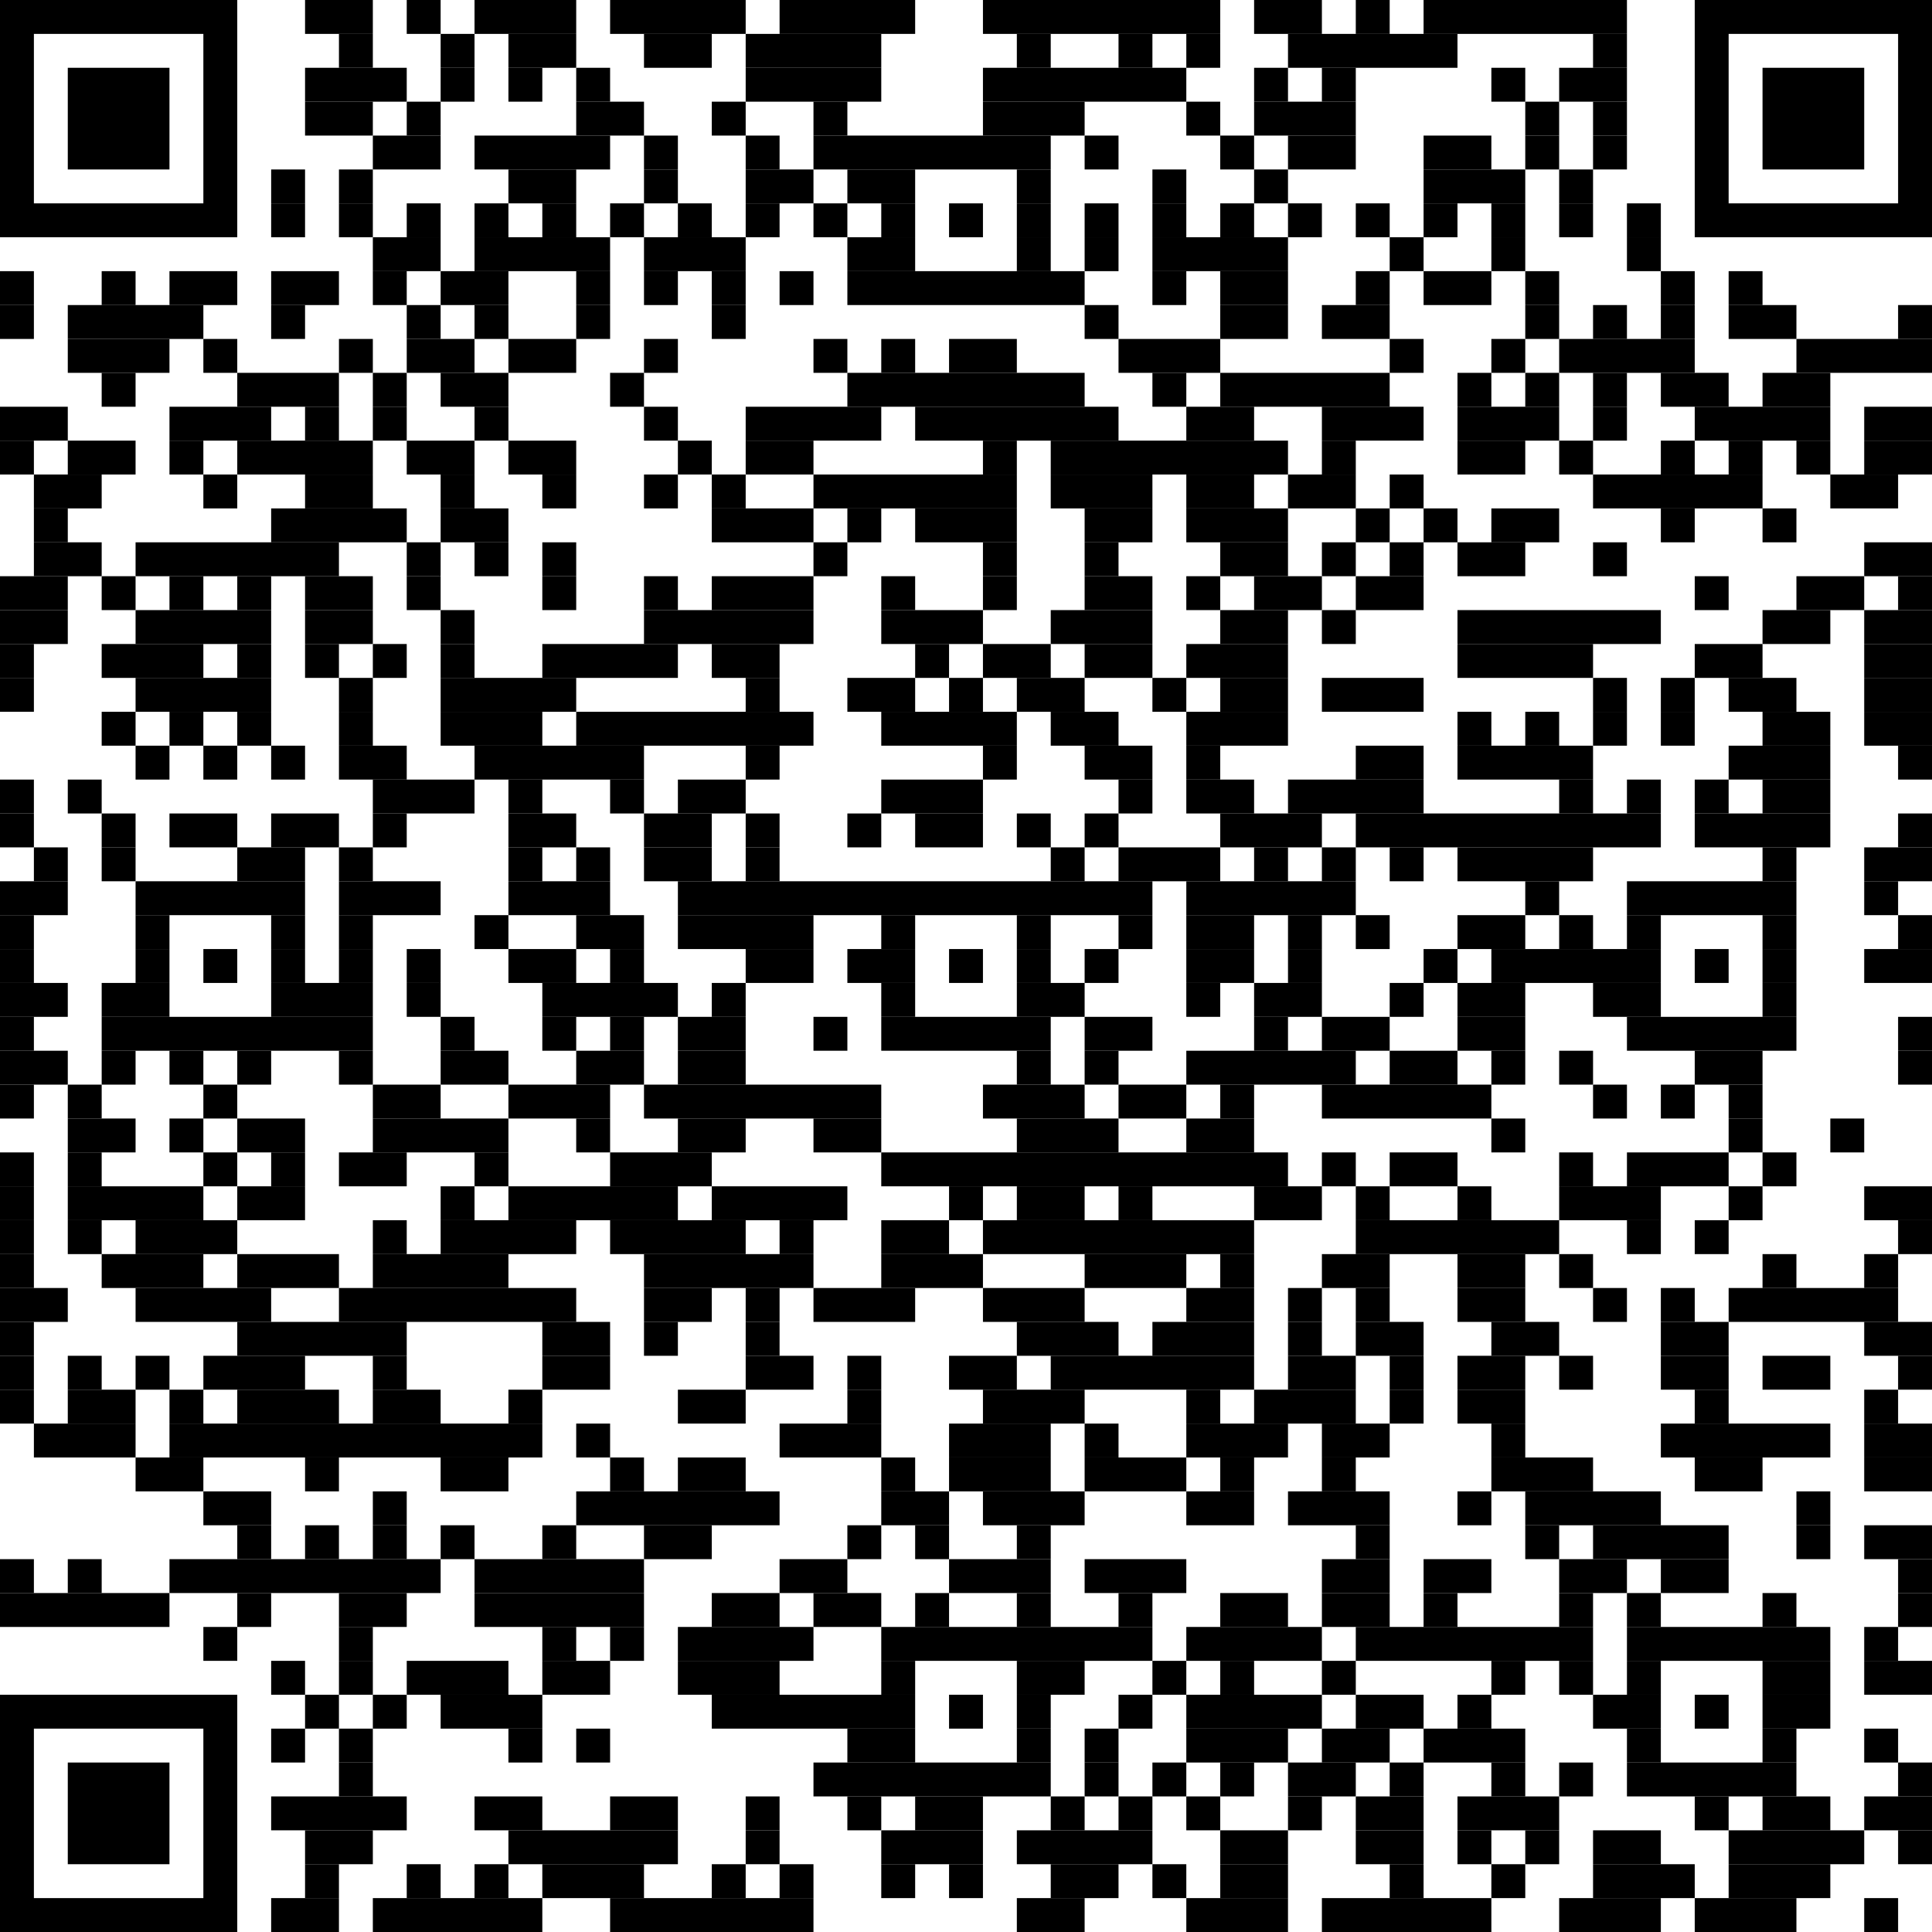 <svg viewBox="0 0 57 57" version="1.1" xmlns="http://www.w3.org/2000/svg" fill="black"><rect x="2" y="2" width="3" height="3"/><rect x="0.5" y="0.5" width="6" height="6" fill="transparent" stroke="black"/><rect x="52" y="2" width="3" height="3"/><rect x="50.5" y="0.5" width="6" height="6" fill="transparent" stroke="black"/><rect x="2" y="52" width="3" height="3"/><rect x="0.5" y="50.5" width="6" height="6" fill="transparent" stroke="black"/><rect x="9" y="0" width="2" height="1"/><rect x="12" y="0" width="1" height="1"/><rect x="14" y="0" width="3" height="1"/><rect x="18" y="0" width="4" height="1"/><rect x="23" y="0" width="4" height="1"/><rect x="29" y="0" width="7" height="1"/><rect x="37" y="0" width="2" height="1"/><rect x="40" y="0" width="1" height="1"/><rect x="42" y="0" width="6" height="1"/><rect x="10" y="1" width="1" height="1"/><rect x="13" y="1" width="1" height="1"/><rect x="15" y="1" width="2" height="1"/><rect x="19" y="1" width="2" height="1"/><rect x="22" y="1" width="4" height="1"/><rect x="30" y="1" width="1" height="1"/><rect x="33" y="1" width="1" height="1"/><rect x="35" y="1" width="1" height="1"/><rect x="38" y="1" width="5" height="1"/><rect x="47" y="1" width="1" height="1"/><rect x="9" y="2" width="3" height="1"/><rect x="13" y="2" width="1" height="1"/><rect x="15" y="2" width="1" height="1"/><rect x="17" y="2" width="1" height="1"/><rect x="22" y="2" width="4" height="1"/><rect x="29" y="2" width="6" height="1"/><rect x="37" y="2" width="1" height="1"/><rect x="39" y="2" width="1" height="1"/><rect x="44" y="2" width="1" height="1"/><rect x="46" y="2" width="2" height="1"/><rect x="9" y="3" width="2" height="1"/><rect x="12" y="3" width="1" height="1"/><rect x="17" y="3" width="2" height="1"/><rect x="21" y="3" width="1" height="1"/><rect x="24" y="3" width="1" height="1"/><rect x="29" y="3" width="3" height="1"/><rect x="35" y="3" width="1" height="1"/><rect x="37" y="3" width="3" height="1"/><rect x="45" y="3" width="1" height="1"/><rect x="47" y="3" width="1" height="1"/><rect x="11" y="4" width="2" height="1"/><rect x="14" y="4" width="4" height="1"/><rect x="19" y="4" width="1" height="1"/><rect x="22" y="4" width="1" height="1"/><rect x="24" y="4" width="7" height="1"/><rect x="32" y="4" width="1" height="1"/><rect x="36" y="4" width="1" height="1"/><rect x="38" y="4" width="2" height="1"/><rect x="42" y="4" width="2" height="1"/><rect x="45" y="4" width="1" height="1"/><rect x="47" y="4" width="1" height="1"/><rect x="8" y="5" width="1" height="1"/><rect x="10" y="5" width="1" height="1"/><rect x="15" y="5" width="2" height="1"/><rect x="19" y="5" width="1" height="1"/><rect x="22" y="5" width="2" height="1"/><rect x="25" y="5" width="2" height="1"/><rect x="30" y="5" width="1" height="1"/><rect x="34" y="5" width="1" height="1"/><rect x="37" y="5" width="1" height="1"/><rect x="42" y="5" width="3" height="1"/><rect x="46" y="5" width="1" height="1"/><rect x="8" y="6" width="1" height="1"/><rect x="10" y="6" width="1" height="1"/><rect x="12" y="6" width="1" height="1"/><rect x="14" y="6" width="1" height="1"/><rect x="16" y="6" width="1" height="1"/><rect x="18" y="6" width="1" height="1"/><rect x="20" y="6" width="1" height="1"/><rect x="22" y="6" width="1" height="1"/><rect x="24" y="6" width="1" height="1"/><rect x="26" y="6" width="1" height="1"/><rect x="28" y="6" width="1" height="1"/><rect x="30" y="6" width="1" height="1"/><rect x="32" y="6" width="1" height="1"/><rect x="34" y="6" width="1" height="1"/><rect x="36" y="6" width="1" height="1"/><rect x="38" y="6" width="1" height="1"/><rect x="40" y="6" width="1" height="1"/><rect x="42" y="6" width="1" height="1"/><rect x="44" y="6" width="1" height="1"/><rect x="46" y="6" width="1" height="1"/><rect x="48" y="6" width="1" height="1"/><rect x="11" y="7" width="2" height="1"/><rect x="14" y="7" width="4" height="1"/><rect x="19" y="7" width="3" height="1"/><rect x="25" y="7" width="2" height="1"/><rect x="30" y="7" width="1" height="1"/><rect x="32" y="7" width="1" height="1"/><rect x="34" y="7" width="4" height="1"/><rect x="41" y="7" width="1" height="1"/><rect x="44" y="7" width="1" height="1"/><rect x="48" y="7" width="1" height="1"/><rect x="0" y="8" width="1" height="1"/><rect x="3" y="8" width="1" height="1"/><rect x="5" y="8" width="2" height="1"/><rect x="8" y="8" width="2" height="1"/><rect x="11" y="8" width="1" height="1"/><rect x="13" y="8" width="2" height="1"/><rect x="17" y="8" width="1" height="1"/><rect x="19" y="8" width="1" height="1"/><rect x="21" y="8" width="1" height="1"/><rect x="23" y="8" width="1" height="1"/><rect x="25" y="8" width="7" height="1"/><rect x="34" y="8" width="1" height="1"/><rect x="36" y="8" width="2" height="1"/><rect x="40" y="8" width="1" height="1"/><rect x="42" y="8" width="2" height="1"/><rect x="45" y="8" width="1" height="1"/><rect x="49" y="8" width="1" height="1"/><rect x="51" y="8" width="1" height="1"/><rect x="0" y="9" width="1" height="1"/><rect x="2" y="9" width="4" height="1"/><rect x="8" y="9" width="1" height="1"/><rect x="12" y="9" width="1" height="1"/><rect x="14" y="9" width="1" height="1"/><rect x="17" y="9" width="1" height="1"/><rect x="21" y="9" width="1" height="1"/><rect x="32" y="9" width="1" height="1"/><rect x="36" y="9" width="2" height="1"/><rect x="39" y="9" width="2" height="1"/><rect x="45" y="9" width="1" height="1"/><rect x="47" y="9" width="1" height="1"/><rect x="49" y="9" width="1" height="1"/><rect x="51" y="9" width="2" height="1"/><rect x="56" y="9" width="1" height="1"/><rect x="2" y="10" width="3" height="1"/><rect x="6" y="10" width="1" height="1"/><rect x="10" y="10" width="1" height="1"/><rect x="12" y="10" width="2" height="1"/><rect x="15" y="10" width="2" height="1"/><rect x="19" y="10" width="1" height="1"/><rect x="24" y="10" width="1" height="1"/><rect x="26" y="10" width="1" height="1"/><rect x="28" y="10" width="2" height="1"/><rect x="33" y="10" width="3" height="1"/><rect x="41" y="10" width="1" height="1"/><rect x="44" y="10" width="1" height="1"/><rect x="46" y="10" width="4" height="1"/><rect x="53" y="10" width="4" height="1"/><rect x="3" y="11" width="1" height="1"/><rect x="7" y="11" width="3" height="1"/><rect x="11" y="11" width="1" height="1"/><rect x="13" y="11" width="2" height="1"/><rect x="18" y="11" width="1" height="1"/><rect x="25" y="11" width="7" height="1"/><rect x="34" y="11" width="1" height="1"/><rect x="36" y="11" width="5" height="1"/><rect x="43" y="11" width="1" height="1"/><rect x="45" y="11" width="1" height="1"/><rect x="47" y="11" width="1" height="1"/><rect x="49" y="11" width="2" height="1"/><rect x="52" y="11" width="2" height="1"/><rect x="0" y="12" width="2" height="1"/><rect x="5" y="12" width="3" height="1"/><rect x="9" y="12" width="1" height="1"/><rect x="11" y="12" width="1" height="1"/><rect x="14" y="12" width="1" height="1"/><rect x="19" y="12" width="1" height="1"/><rect x="22" y="12" width="4" height="1"/><rect x="27" y="12" width="6" height="1"/><rect x="35" y="12" width="2" height="1"/><rect x="39" y="12" width="3" height="1"/><rect x="43" y="12" width="3" height="1"/><rect x="47" y="12" width="1" height="1"/><rect x="50" y="12" width="4" height="1"/><rect x="55" y="12" width="2" height="1"/><rect x="0" y="13" width="1" height="1"/><rect x="2" y="13" width="2" height="1"/><rect x="5" y="13" width="1" height="1"/><rect x="7" y="13" width="4" height="1"/><rect x="12" y="13" width="2" height="1"/><rect x="15" y="13" width="2" height="1"/><rect x="20" y="13" width="1" height="1"/><rect x="22" y="13" width="2" height="1"/><rect x="29" y="13" width="1" height="1"/><rect x="31" y="13" width="7" height="1"/><rect x="39" y="13" width="1" height="1"/><rect x="43" y="13" width="2" height="1"/><rect x="46" y="13" width="1" height="1"/><rect x="49" y="13" width="1" height="1"/><rect x="51" y="13" width="1" height="1"/><rect x="53" y="13" width="1" height="1"/><rect x="55" y="13" width="2" height="1"/><rect x="1" y="14" width="2" height="1"/><rect x="6" y="14" width="1" height="1"/><rect x="9" y="14" width="2" height="1"/><rect x="13" y="14" width="1" height="1"/><rect x="16" y="14" width="1" height="1"/><rect x="19" y="14" width="1" height="1"/><rect x="21" y="14" width="1" height="1"/><rect x="24" y="14" width="6" height="1"/><rect x="31" y="14" width="3" height="1"/><rect x="35" y="14" width="2" height="1"/><rect x="38" y="14" width="2" height="1"/><rect x="41" y="14" width="1" height="1"/><rect x="47" y="14" width="5" height="1"/><rect x="54" y="14" width="2" height="1"/><rect x="1" y="15" width="1" height="1"/><rect x="8" y="15" width="4" height="1"/><rect x="13" y="15" width="2" height="1"/><rect x="21" y="15" width="3" height="1"/><rect x="25" y="15" width="1" height="1"/><rect x="27" y="15" width="3" height="1"/><rect x="32" y="15" width="2" height="1"/><rect x="35" y="15" width="3" height="1"/><rect x="40" y="15" width="1" height="1"/><rect x="42" y="15" width="1" height="1"/><rect x="44" y="15" width="2" height="1"/><rect x="49" y="15" width="1" height="1"/><rect x="52" y="15" width="1" height="1"/><rect x="1" y="16" width="2" height="1"/><rect x="4" y="16" width="6" height="1"/><rect x="12" y="16" width="1" height="1"/><rect x="14" y="16" width="1" height="1"/><rect x="16" y="16" width="1" height="1"/><rect x="24" y="16" width="1" height="1"/><rect x="29" y="16" width="1" height="1"/><rect x="32" y="16" width="1" height="1"/><rect x="36" y="16" width="2" height="1"/><rect x="39" y="16" width="1" height="1"/><rect x="41" y="16" width="1" height="1"/><rect x="43" y="16" width="2" height="1"/><rect x="47" y="16" width="1" height="1"/><rect x="55" y="16" width="2" height="1"/><rect x="0" y="17" width="2" height="1"/><rect x="3" y="17" width="1" height="1"/><rect x="5" y="17" width="1" height="1"/><rect x="7" y="17" width="1" height="1"/><rect x="9" y="17" width="2" height="1"/><rect x="12" y="17" width="1" height="1"/><rect x="16" y="17" width="1" height="1"/><rect x="19" y="17" width="1" height="1"/><rect x="21" y="17" width="3" height="1"/><rect x="26" y="17" width="1" height="1"/><rect x="29" y="17" width="1" height="1"/><rect x="32" y="17" width="2" height="1"/><rect x="35" y="17" width="1" height="1"/><rect x="37" y="17" width="2" height="1"/><rect x="40" y="17" width="2" height="1"/><rect x="50" y="17" width="1" height="1"/><rect x="53" y="17" width="2" height="1"/><rect x="56" y="17" width="1" height="1"/><rect x="0" y="18" width="2" height="1"/><rect x="4" y="18" width="4" height="1"/><rect x="9" y="18" width="2" height="1"/><rect x="13" y="18" width="1" height="1"/><rect x="19" y="18" width="5" height="1"/><rect x="26" y="18" width="3" height="1"/><rect x="31" y="18" width="3" height="1"/><rect x="36" y="18" width="2" height="1"/><rect x="39" y="18" width="1" height="1"/><rect x="43" y="18" width="6" height="1"/><rect x="52" y="18" width="2" height="1"/><rect x="55" y="18" width="2" height="1"/><rect x="0" y="19" width="1" height="1"/><rect x="3" y="19" width="3" height="1"/><rect x="7" y="19" width="1" height="1"/><rect x="9" y="19" width="1" height="1"/><rect x="11" y="19" width="1" height="1"/><rect x="13" y="19" width="1" height="1"/><rect x="16" y="19" width="4" height="1"/><rect x="21" y="19" width="2" height="1"/><rect x="27" y="19" width="1" height="1"/><rect x="29" y="19" width="2" height="1"/><rect x="32" y="19" width="2" height="1"/><rect x="35" y="19" width="3" height="1"/><rect x="43" y="19" width="4" height="1"/><rect x="50" y="19" width="2" height="1"/><rect x="55" y="19" width="2" height="1"/><rect x="0" y="20" width="1" height="1"/><rect x="4" y="20" width="4" height="1"/><rect x="10" y="20" width="1" height="1"/><rect x="13" y="20" width="4" height="1"/><rect x="22" y="20" width="1" height="1"/><rect x="25" y="20" width="2" height="1"/><rect x="28" y="20" width="1" height="1"/><rect x="30" y="20" width="2" height="1"/><rect x="34" y="20" width="1" height="1"/><rect x="36" y="20" width="2" height="1"/><rect x="39" y="20" width="3" height="1"/><rect x="47" y="20" width="1" height="1"/><rect x="49" y="20" width="1" height="1"/><rect x="51" y="20" width="2" height="1"/><rect x="55" y="20" width="2" height="1"/><rect x="3" y="21" width="1" height="1"/><rect x="5" y="21" width="1" height="1"/><rect x="7" y="21" width="1" height="1"/><rect x="10" y="21" width="1" height="1"/><rect x="13" y="21" width="3" height="1"/><rect x="17" y="21" width="7" height="1"/><rect x="26" y="21" width="4" height="1"/><rect x="31" y="21" width="2" height="1"/><rect x="35" y="21" width="3" height="1"/><rect x="43" y="21" width="1" height="1"/><rect x="45" y="21" width="1" height="1"/><rect x="47" y="21" width="1" height="1"/><rect x="49" y="21" width="1" height="1"/><rect x="52" y="21" width="2" height="1"/><rect x="55" y="21" width="2" height="1"/><rect x="4" y="22" width="1" height="1"/><rect x="6" y="22" width="1" height="1"/><rect x="8" y="22" width="1" height="1"/><rect x="10" y="22" width="2" height="1"/><rect x="14" y="22" width="5" height="1"/><rect x="22" y="22" width="1" height="1"/><rect x="29" y="22" width="1" height="1"/><rect x="32" y="22" width="2" height="1"/><rect x="35" y="22" width="1" height="1"/><rect x="40" y="22" width="2" height="1"/><rect x="43" y="22" width="4" height="1"/><rect x="51" y="22" width="3" height="1"/><rect x="56" y="22" width="1" height="1"/><rect x="0" y="23" width="1" height="1"/><rect x="2" y="23" width="1" height="1"/><rect x="11" y="23" width="3" height="1"/><rect x="15" y="23" width="1" height="1"/><rect x="18" y="23" width="1" height="1"/><rect x="20" y="23" width="2" height="1"/><rect x="26" y="23" width="3" height="1"/><rect x="33" y="23" width="1" height="1"/><rect x="35" y="23" width="2" height="1"/><rect x="38" y="23" width="4" height="1"/><rect x="46" y="23" width="1" height="1"/><rect x="48" y="23" width="1" height="1"/><rect x="50" y="23" width="1" height="1"/><rect x="52" y="23" width="2" height="1"/><rect x="0" y="24" width="1" height="1"/><rect x="3" y="24" width="1" height="1"/><rect x="5" y="24" width="2" height="1"/><rect x="8" y="24" width="2" height="1"/><rect x="11" y="24" width="1" height="1"/><rect x="15" y="24" width="2" height="1"/><rect x="19" y="24" width="2" height="1"/><rect x="22" y="24" width="1" height="1"/><rect x="25" y="24" width="1" height="1"/><rect x="27" y="24" width="2" height="1"/><rect x="30" y="24" width="1" height="1"/><rect x="32" y="24" width="1" height="1"/><rect x="36" y="24" width="3" height="1"/><rect x="40" y="24" width="9" height="1"/><rect x="50" y="24" width="4" height="1"/><rect x="56" y="24" width="1" height="1"/><rect x="1" y="25" width="1" height="1"/><rect x="3" y="25" width="1" height="1"/><rect x="7" y="25" width="2" height="1"/><rect x="10" y="25" width="1" height="1"/><rect x="15" y="25" width="1" height="1"/><rect x="17" y="25" width="1" height="1"/><rect x="19" y="25" width="2" height="1"/><rect x="22" y="25" width="1" height="1"/><rect x="31" y="25" width="1" height="1"/><rect x="33" y="25" width="3" height="1"/><rect x="37" y="25" width="1" height="1"/><rect x="39" y="25" width="1" height="1"/><rect x="41" y="25" width="1" height="1"/><rect x="43" y="25" width="4" height="1"/><rect x="52" y="25" width="1" height="1"/><rect x="55" y="25" width="2" height="1"/><rect x="0" y="26" width="2" height="1"/><rect x="4" y="26" width="5" height="1"/><rect x="10" y="26" width="3" height="1"/><rect x="15" y="26" width="3" height="1"/><rect x="20" y="26" width="14" height="1"/><rect x="35" y="26" width="5" height="1"/><rect x="45" y="26" width="1" height="1"/><rect x="48" y="26" width="5" height="1"/><rect x="55" y="26" width="1" height="1"/><rect x="0" y="27" width="1" height="1"/><rect x="4" y="27" width="1" height="1"/><rect x="8" y="27" width="1" height="1"/><rect x="10" y="27" width="1" height="1"/><rect x="14" y="27" width="1" height="1"/><rect x="17" y="27" width="2" height="1"/><rect x="20" y="27" width="4" height="1"/><rect x="26" y="27" width="1" height="1"/><rect x="30" y="27" width="1" height="1"/><rect x="33" y="27" width="1" height="1"/><rect x="35" y="27" width="2" height="1"/><rect x="38" y="27" width="1" height="1"/><rect x="40" y="27" width="1" height="1"/><rect x="43" y="27" width="2" height="1"/><rect x="46" y="27" width="1" height="1"/><rect x="48" y="27" width="1" height="1"/><rect x="52" y="27" width="1" height="1"/><rect x="56" y="27" width="1" height="1"/><rect x="0" y="28" width="1" height="1"/><rect x="4" y="28" width="1" height="1"/><rect x="6" y="28" width="1" height="1"/><rect x="8" y="28" width="1" height="1"/><rect x="10" y="28" width="1" height="1"/><rect x="12" y="28" width="1" height="1"/><rect x="15" y="28" width="2" height="1"/><rect x="18" y="28" width="1" height="1"/><rect x="22" y="28" width="2" height="1"/><rect x="25" y="28" width="2" height="1"/><rect x="28" y="28" width="1" height="1"/><rect x="30" y="28" width="1" height="1"/><rect x="32" y="28" width="1" height="1"/><rect x="35" y="28" width="2" height="1"/><rect x="38" y="28" width="1" height="1"/><rect x="42" y="28" width="1" height="1"/><rect x="44" y="28" width="5" height="1"/><rect x="50" y="28" width="1" height="1"/><rect x="52" y="28" width="1" height="1"/><rect x="55" y="28" width="2" height="1"/><rect x="0" y="29" width="2" height="1"/><rect x="3" y="29" width="2" height="1"/><rect x="8" y="29" width="3" height="1"/><rect x="12" y="29" width="1" height="1"/><rect x="16" y="29" width="4" height="1"/><rect x="21" y="29" width="1" height="1"/><rect x="26" y="29" width="1" height="1"/><rect x="30" y="29" width="2" height="1"/><rect x="35" y="29" width="1" height="1"/><rect x="37" y="29" width="2" height="1"/><rect x="41" y="29" width="1" height="1"/><rect x="43" y="29" width="2" height="1"/><rect x="47" y="29" width="2" height="1"/><rect x="52" y="29" width="1" height="1"/><rect x="0" y="30" width="1" height="1"/><rect x="3" y="30" width="8" height="1"/><rect x="13" y="30" width="1" height="1"/><rect x="16" y="30" width="1" height="1"/><rect x="18" y="30" width="1" height="1"/><rect x="20" y="30" width="2" height="1"/><rect x="24" y="30" width="1" height="1"/><rect x="26" y="30" width="5" height="1"/><rect x="32" y="30" width="2" height="1"/><rect x="37" y="30" width="1" height="1"/><rect x="39" y="30" width="2" height="1"/><rect x="43" y="30" width="2" height="1"/><rect x="48" y="30" width="5" height="1"/><rect x="56" y="30" width="1" height="1"/><rect x="0" y="31" width="2" height="1"/><rect x="3" y="31" width="1" height="1"/><rect x="5" y="31" width="1" height="1"/><rect x="7" y="31" width="1" height="1"/><rect x="10" y="31" width="1" height="1"/><rect x="13" y="31" width="2" height="1"/><rect x="17" y="31" width="2" height="1"/><rect x="20" y="31" width="2" height="1"/><rect x="30" y="31" width="1" height="1"/><rect x="32" y="31" width="1" height="1"/><rect x="35" y="31" width="5" height="1"/><rect x="41" y="31" width="2" height="1"/><rect x="44" y="31" width="1" height="1"/><rect x="46" y="31" width="1" height="1"/><rect x="50" y="31" width="2" height="1"/><rect x="56" y="31" width="1" height="1"/><rect x="0" y="32" width="1" height="1"/><rect x="2" y="32" width="1" height="1"/><rect x="6" y="32" width="1" height="1"/><rect x="11" y="32" width="2" height="1"/><rect x="15" y="32" width="3" height="1"/><rect x="19" y="32" width="7" height="1"/><rect x="29" y="32" width="3" height="1"/><rect x="33" y="32" width="2" height="1"/><rect x="36" y="32" width="1" height="1"/><rect x="39" y="32" width="5" height="1"/><rect x="47" y="32" width="1" height="1"/><rect x="49" y="32" width="1" height="1"/><rect x="51" y="32" width="1" height="1"/><rect x="2" y="33" width="2" height="1"/><rect x="5" y="33" width="1" height="1"/><rect x="7" y="33" width="2" height="1"/><rect x="11" y="33" width="4" height="1"/><rect x="17" y="33" width="1" height="1"/><rect x="20" y="33" width="2" height="1"/><rect x="24" y="33" width="2" height="1"/><rect x="30" y="33" width="3" height="1"/><rect x="35" y="33" width="2" height="1"/><rect x="44" y="33" width="1" height="1"/><rect x="51" y="33" width="1" height="1"/><rect x="54" y="33" width="1" height="1"/><rect x="0" y="34" width="1" height="1"/><rect x="2" y="34" width="1" height="1"/><rect x="6" y="34" width="1" height="1"/><rect x="8" y="34" width="1" height="1"/><rect x="10" y="34" width="2" height="1"/><rect x="14" y="34" width="1" height="1"/><rect x="18" y="34" width="3" height="1"/><rect x="26" y="34" width="12" height="1"/><rect x="39" y="34" width="1" height="1"/><rect x="41" y="34" width="2" height="1"/><rect x="46" y="34" width="1" height="1"/><rect x="48" y="34" width="3" height="1"/><rect x="52" y="34" width="1" height="1"/><rect x="0" y="35" width="1" height="1"/><rect x="2" y="35" width="4" height="1"/><rect x="7" y="35" width="2" height="1"/><rect x="13" y="35" width="1" height="1"/><rect x="15" y="35" width="5" height="1"/><rect x="21" y="35" width="4" height="1"/><rect x="28" y="35" width="1" height="1"/><rect x="30" y="35" width="2" height="1"/><rect x="33" y="35" width="1" height="1"/><rect x="37" y="35" width="2" height="1"/><rect x="40" y="35" width="1" height="1"/><rect x="43" y="35" width="1" height="1"/><rect x="46" y="35" width="3" height="1"/><rect x="51" y="35" width="1" height="1"/><rect x="55" y="35" width="2" height="1"/><rect x="0" y="36" width="1" height="1"/><rect x="2" y="36" width="1" height="1"/><rect x="4" y="36" width="3" height="1"/><rect x="11" y="36" width="1" height="1"/><rect x="13" y="36" width="4" height="1"/><rect x="18" y="36" width="4" height="1"/><rect x="23" y="36" width="1" height="1"/><rect x="26" y="36" width="2" height="1"/><rect x="29" y="36" width="8" height="1"/><rect x="40" y="36" width="6" height="1"/><rect x="48" y="36" width="1" height="1"/><rect x="50" y="36" width="1" height="1"/><rect x="56" y="36" width="1" height="1"/><rect x="0" y="37" width="1" height="1"/><rect x="3" y="37" width="3" height="1"/><rect x="7" y="37" width="3" height="1"/><rect x="11" y="37" width="4" height="1"/><rect x="19" y="37" width="5" height="1"/><rect x="26" y="37" width="3" height="1"/><rect x="32" y="37" width="3" height="1"/><rect x="36" y="37" width="1" height="1"/><rect x="39" y="37" width="2" height="1"/><rect x="43" y="37" width="2" height="1"/><rect x="46" y="37" width="1" height="1"/><rect x="52" y="37" width="1" height="1"/><rect x="55" y="37" width="1" height="1"/><rect x="0" y="38" width="2" height="1"/><rect x="4" y="38" width="4" height="1"/><rect x="10" y="38" width="7" height="1"/><rect x="19" y="38" width="2" height="1"/><rect x="22" y="38" width="1" height="1"/><rect x="24" y="38" width="3" height="1"/><rect x="29" y="38" width="3" height="1"/><rect x="35" y="38" width="2" height="1"/><rect x="38" y="38" width="1" height="1"/><rect x="40" y="38" width="1" height="1"/><rect x="43" y="38" width="2" height="1"/><rect x="47" y="38" width="1" height="1"/><rect x="49" y="38" width="1" height="1"/><rect x="51" y="38" width="5" height="1"/><rect x="0" y="39" width="1" height="1"/><rect x="7" y="39" width="5" height="1"/><rect x="16" y="39" width="2" height="1"/><rect x="19" y="39" width="1" height="1"/><rect x="22" y="39" width="1" height="1"/><rect x="30" y="39" width="3" height="1"/><rect x="34" y="39" width="3" height="1"/><rect x="38" y="39" width="1" height="1"/><rect x="40" y="39" width="2" height="1"/><rect x="44" y="39" width="2" height="1"/><rect x="49" y="39" width="2" height="1"/><rect x="55" y="39" width="2" height="1"/><rect x="0" y="40" width="1" height="1"/><rect x="2" y="40" width="1" height="1"/><rect x="4" y="40" width="1" height="1"/><rect x="6" y="40" width="3" height="1"/><rect x="11" y="40" width="1" height="1"/><rect x="16" y="40" width="2" height="1"/><rect x="22" y="40" width="2" height="1"/><rect x="25" y="40" width="1" height="1"/><rect x="28" y="40" width="2" height="1"/><rect x="31" y="40" width="6" height="1"/><rect x="38" y="40" width="2" height="1"/><rect x="41" y="40" width="1" height="1"/><rect x="43" y="40" width="2" height="1"/><rect x="46" y="40" width="1" height="1"/><rect x="49" y="40" width="2" height="1"/><rect x="52" y="40" width="2" height="1"/><rect x="56" y="40" width="1" height="1"/><rect x="0" y="41" width="1" height="1"/><rect x="2" y="41" width="2" height="1"/><rect x="5" y="41" width="1" height="1"/><rect x="7" y="41" width="3" height="1"/><rect x="11" y="41" width="2" height="1"/><rect x="15" y="41" width="1" height="1"/><rect x="20" y="41" width="2" height="1"/><rect x="25" y="41" width="1" height="1"/><rect x="29" y="41" width="3" height="1"/><rect x="35" y="41" width="1" height="1"/><rect x="37" y="41" width="3" height="1"/><rect x="41" y="41" width="1" height="1"/><rect x="43" y="41" width="2" height="1"/><rect x="50" y="41" width="1" height="1"/><rect x="55" y="41" width="1" height="1"/><rect x="1" y="42" width="3" height="1"/><rect x="5" y="42" width="11" height="1"/><rect x="17" y="42" width="1" height="1"/><rect x="23" y="42" width="3" height="1"/><rect x="28" y="42" width="3" height="1"/><rect x="32" y="42" width="1" height="1"/><rect x="35" y="42" width="3" height="1"/><rect x="39" y="42" width="2" height="1"/><rect x="44" y="42" width="1" height="1"/><rect x="49" y="42" width="5" height="1"/><rect x="55" y="42" width="2" height="1"/><rect x="4" y="43" width="2" height="1"/><rect x="9" y="43" width="1" height="1"/><rect x="13" y="43" width="2" height="1"/><rect x="18" y="43" width="1" height="1"/><rect x="20" y="43" width="2" height="1"/><rect x="26" y="43" width="1" height="1"/><rect x="28" y="43" width="3" height="1"/><rect x="32" y="43" width="3" height="1"/><rect x="36" y="43" width="1" height="1"/><rect x="39" y="43" width="1" height="1"/><rect x="44" y="43" width="3" height="1"/><rect x="50" y="43" width="2" height="1"/><rect x="55" y="43" width="2" height="1"/><rect x="6" y="44" width="2" height="1"/><rect x="11" y="44" width="1" height="1"/><rect x="17" y="44" width="6" height="1"/><rect x="26" y="44" width="2" height="1"/><rect x="29" y="44" width="3" height="1"/><rect x="35" y="44" width="2" height="1"/><rect x="38" y="44" width="3" height="1"/><rect x="43" y="44" width="1" height="1"/><rect x="45" y="44" width="4" height="1"/><rect x="53" y="44" width="1" height="1"/><rect x="7" y="45" width="1" height="1"/><rect x="9" y="45" width="1" height="1"/><rect x="11" y="45" width="1" height="1"/><rect x="13" y="45" width="1" height="1"/><rect x="16" y="45" width="1" height="1"/><rect x="19" y="45" width="2" height="1"/><rect x="25" y="45" width="1" height="1"/><rect x="27" y="45" width="1" height="1"/><rect x="30" y="45" width="1" height="1"/><rect x="40" y="45" width="1" height="1"/><rect x="45" y="45" width="1" height="1"/><rect x="47" y="45" width="4" height="1"/><rect x="53" y="45" width="1" height="1"/><rect x="55" y="45" width="2" height="1"/><rect x="0" y="46" width="1" height="1"/><rect x="2" y="46" width="1" height="1"/><rect x="5" y="46" width="8" height="1"/><rect x="14" y="46" width="5" height="1"/><rect x="23" y="46" width="2" height="1"/><rect x="28" y="46" width="3" height="1"/><rect x="32" y="46" width="3" height="1"/><rect x="39" y="46" width="2" height="1"/><rect x="42" y="46" width="2" height="1"/><rect x="46" y="46" width="2" height="1"/><rect x="49" y="46" width="2" height="1"/><rect x="56" y="46" width="1" height="1"/><rect x="0" y="47" width="5" height="1"/><rect x="7" y="47" width="1" height="1"/><rect x="10" y="47" width="2" height="1"/><rect x="14" y="47" width="5" height="1"/><rect x="21" y="47" width="2" height="1"/><rect x="24" y="47" width="2" height="1"/><rect x="27" y="47" width="1" height="1"/><rect x="30" y="47" width="1" height="1"/><rect x="33" y="47" width="1" height="1"/><rect x="36" y="47" width="2" height="1"/><rect x="39" y="47" width="2" height="1"/><rect x="42" y="47" width="1" height="1"/><rect x="46" y="47" width="1" height="1"/><rect x="48" y="47" width="1" height="1"/><rect x="52" y="47" width="1" height="1"/><rect x="56" y="47" width="1" height="1"/><rect x="6" y="48" width="1" height="1"/><rect x="10" y="48" width="1" height="1"/><rect x="16" y="48" width="1" height="1"/><rect x="18" y="48" width="1" height="1"/><rect x="20" y="48" width="4" height="1"/><rect x="26" y="48" width="8" height="1"/><rect x="35" y="48" width="4" height="1"/><rect x="40" y="48" width="7" height="1"/><rect x="48" y="48" width="6" height="1"/><rect x="55" y="48" width="1" height="1"/><rect x="8" y="49" width="1" height="1"/><rect x="10" y="49" width="1" height="1"/><rect x="12" y="49" width="3" height="1"/><rect x="16" y="49" width="2" height="1"/><rect x="20" y="49" width="3" height="1"/><rect x="26" y="49" width="1" height="1"/><rect x="30" y="49" width="2" height="1"/><rect x="34" y="49" width="1" height="1"/><rect x="36" y="49" width="1" height="1"/><rect x="39" y="49" width="1" height="1"/><rect x="44" y="49" width="1" height="1"/><rect x="46" y="49" width="1" height="1"/><rect x="48" y="49" width="1" height="1"/><rect x="52" y="49" width="2" height="1"/><rect x="55" y="49" width="2" height="1"/><rect x="9" y="50" width="1" height="1"/><rect x="11" y="50" width="1" height="1"/><rect x="13" y="50" width="3" height="1"/><rect x="21" y="50" width="6" height="1"/><rect x="28" y="50" width="1" height="1"/><rect x="30" y="50" width="1" height="1"/><rect x="33" y="50" width="1" height="1"/><rect x="35" y="50" width="4" height="1"/><rect x="40" y="50" width="2" height="1"/><rect x="43" y="50" width="1" height="1"/><rect x="47" y="50" width="2" height="1"/><rect x="50" y="50" width="1" height="1"/><rect x="52" y="50" width="2" height="1"/><rect x="8" y="51" width="1" height="1"/><rect x="10" y="51" width="1" height="1"/><rect x="15" y="51" width="1" height="1"/><rect x="17" y="51" width="1" height="1"/><rect x="25" y="51" width="2" height="1"/><rect x="30" y="51" width="1" height="1"/><rect x="32" y="51" width="1" height="1"/><rect x="35" y="51" width="3" height="1"/><rect x="39" y="51" width="2" height="1"/><rect x="42" y="51" width="3" height="1"/><rect x="48" y="51" width="1" height="1"/><rect x="52" y="51" width="1" height="1"/><rect x="55" y="51" width="1" height="1"/><rect x="10" y="52" width="1" height="1"/><rect x="24" y="52" width="7" height="1"/><rect x="32" y="52" width="1" height="1"/><rect x="34" y="52" width="1" height="1"/><rect x="36" y="52" width="1" height="1"/><rect x="38" y="52" width="2" height="1"/><rect x="41" y="52" width="1" height="1"/><rect x="44" y="52" width="1" height="1"/><rect x="46" y="52" width="1" height="1"/><rect x="48" y="52" width="5" height="1"/><rect x="56" y="52" width="1" height="1"/><rect x="8" y="53" width="4" height="1"/><rect x="14" y="53" width="2" height="1"/><rect x="18" y="53" width="2" height="1"/><rect x="22" y="53" width="1" height="1"/><rect x="25" y="53" width="1" height="1"/><rect x="27" y="53" width="2" height="1"/><rect x="31" y="53" width="1" height="1"/><rect x="33" y="53" width="1" height="1"/><rect x="35" y="53" width="1" height="1"/><rect x="38" y="53" width="1" height="1"/><rect x="40" y="53" width="2" height="1"/><rect x="43" y="53" width="3" height="1"/><rect x="50" y="53" width="1" height="1"/><rect x="52" y="53" width="2" height="1"/><rect x="55" y="53" width="2" height="1"/><rect x="9" y="54" width="2" height="1"/><rect x="15" y="54" width="5" height="1"/><rect x="22" y="54" width="1" height="1"/><rect x="26" y="54" width="3" height="1"/><rect x="30" y="54" width="4" height="1"/><rect x="36" y="54" width="2" height="1"/><rect x="40" y="54" width="2" height="1"/><rect x="43" y="54" width="1" height="1"/><rect x="45" y="54" width="1" height="1"/><rect x="47" y="54" width="2" height="1"/><rect x="51" y="54" width="4" height="1"/><rect x="56" y="54" width="1" height="1"/><rect x="9" y="55" width="1" height="1"/><rect x="12" y="55" width="1" height="1"/><rect x="14" y="55" width="1" height="1"/><rect x="16" y="55" width="3" height="1"/><rect x="21" y="55" width="1" height="1"/><rect x="23" y="55" width="1" height="1"/><rect x="26" y="55" width="1" height="1"/><rect x="28" y="55" width="1" height="1"/><rect x="31" y="55" width="2" height="1"/><rect x="34" y="55" width="1" height="1"/><rect x="36" y="55" width="2" height="1"/><rect x="41" y="55" width="1" height="1"/><rect x="44" y="55" width="1" height="1"/><rect x="47" y="55" width="3" height="1"/><rect x="51" y="55" width="3" height="1"/><rect x="8" y="56" width="2" height="1"/><rect x="11" y="56" width="5" height="1"/><rect x="18" y="56" width="6" height="1"/><rect x="30" y="56" width="2" height="1"/><rect x="35" y="56" width="3" height="1"/><rect x="39" y="56" width="5" height="1"/><rect x="46" y="56" width="3" height="1"/><rect x="50" y="56" width="3" height="1"/><rect x="55" y="56" width="1" height="1"/></svg>